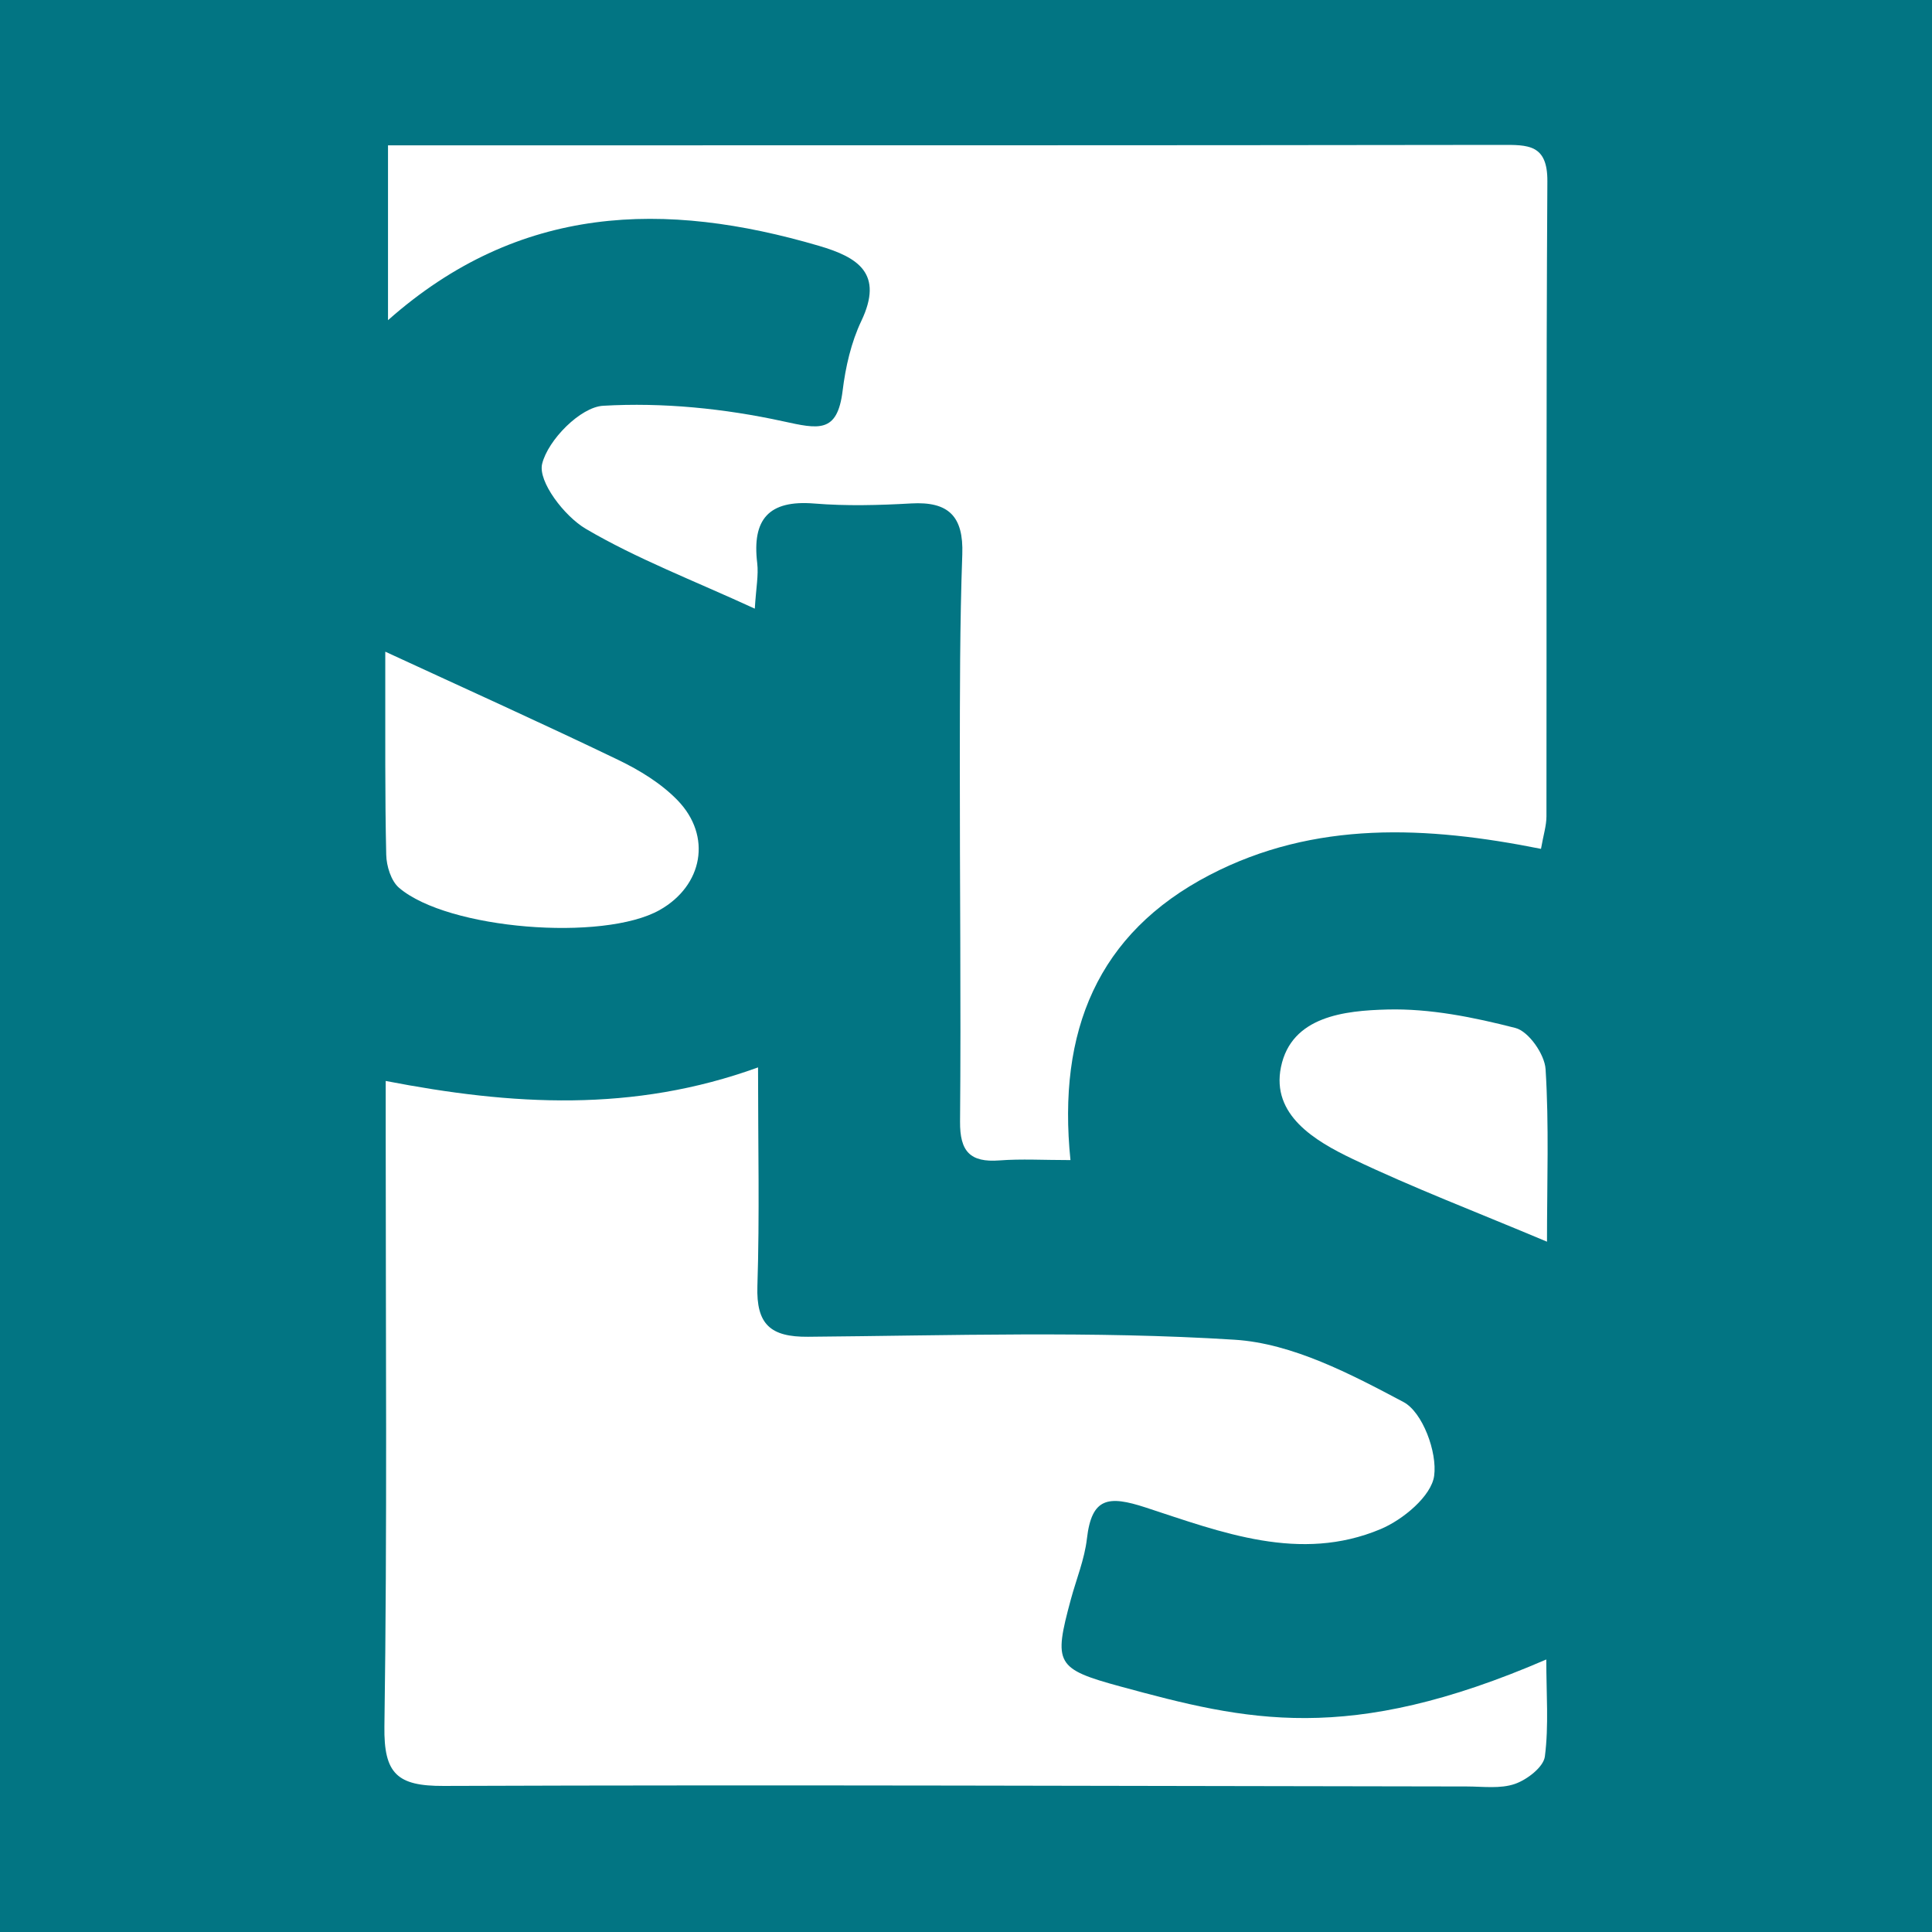 <?xml version="1.0" encoding="utf-8"?>
<!-- Generator: Adobe Illustrator 17.0.0, SVG Export Plug-In . SVG Version: 6.00 Build 0)  -->
<!DOCTYPE svg PUBLIC "-//W3C//DTD SVG 1.1//EN" "http://www.w3.org/Graphics/SVG/1.1/DTD/svg11.dtd">
<svg version="1.1" id="Layer_1" xmlns="http://www.w3.org/2000/svg" xmlns:xlink="http://www.w3.org/1999/xlink" x="0px" y="0px"
	 width="200px" height="200px" viewBox="0 0 200 200" enable-background="new 0 0 200 200" xml:space="preserve">
<rect fill="#027583" width="200" height="200"/>
<g>
	<path fill="#FFFFFF" d="M78.137,63.008c-6.412-2.949-12.218-5.162-17.5-8.268c-2.212-1.301-4.964-4.899-4.514-6.726
		c0.608-2.474,3.965-5.872,6.309-6.009c6.174-0.359,12.558,0.282,18.622,1.605c3.675,0.802,5.629,1.283,6.173-3.153
		c0.302-2.461,0.881-5.01,1.938-7.232c2.337-4.914-0.344-6.59-4.377-7.773c-15.907-4.669-31.009-4.366-44.622,7.693
		c0-6.225,0-11.802,0-18.101c1.763,0,3.536,0,5.309,0c36.642-0.003,73.284,0.011,109.926-0.044c2.763-0.004,4.805-0.08,4.782,3.758
		c-0.135,21.917-0.064,43.836-0.095,65.754c-0.001,0.962-0.315,1.924-0.565,3.361c-11.802-2.359-23.422-2.959-34.31,2.709
		c-11.599,6.038-15.762,16.162-14.399,29.51c-2.793,0-5.087-0.138-7.356,0.034c-3.031,0.229-4.101-0.928-4.074-4.02
		c0.108-12.379-0.034-24.761-0.023-37.142c0.007-7.192-0.002-14.39,0.255-21.575c0.141-3.938-1.411-5.495-5.292-5.274
		c-3.336,0.19-6.709,0.28-10.032,0.009c-4.712-0.384-6.452,1.63-5.906,6.164C78.536,59.547,78.266,60.855,78.137,63.008z"/>
	<path fill="#FFFFFF" d="M39.928,111.9c13.09,2.536,25.621,3.287,38.544-1.403c0,8.028,0.168,15.342-0.067,22.642
		c-0.128,3.969,1.361,5.276,5.248,5.243c14.724-0.125,29.489-0.619,44.157,0.307c5.978,0.377,12.007,3.545,17.479,6.449
		c1.976,1.049,3.51,5.196,3.173,7.644c-0.288,2.094-3.222,4.536-5.539,5.51c-8.358,3.511-16.465,0.333-24.333-2.239
		c-3.864-1.263-5.581-1.036-6.073,3.233c-0.246,2.133-1.099,4.194-1.666,6.291c-1.801,6.66-1.568,7.183,5.175,9.018
		c12.977,3.531,23.47,6.093,44.045-2.807c0,3.552,0.268,6.842-0.147,10.043c-0.142,1.098-1.845,2.404-3.104,2.84
		c-1.509,0.523-3.306,0.266-4.978,0.264c-35.308-0.045-70.616-0.186-105.924-0.056c-4.791,0.018-6.196-1.251-6.124-6.159
		c0.297-20.411,0.13-40.829,0.134-61.245C39.928,115.843,39.928,114.211,39.928,111.9z"/>
	<path fill="#FFFFFF" d="M39.884,67.462c8.244,3.81,16.225,7.404,24.108,11.2c2.216,1.067,4.452,2.431,6.144,4.178
		c3.6,3.716,2.62,8.847-1.851,11.367c-5.825,3.283-21.927,2.018-26.974-2.301c-0.831-0.711-1.303-2.252-1.329-3.423
		c-0.141-6.174-0.086-12.352-0.099-18.528C39.882,68.97,39.884,67.987,39.884,67.462z"/>
	<path fill="#FFFFFF" d="M160.144,128.539c-7.312-3.078-13.839-5.566-20.123-8.566c-3.908-1.865-8.435-4.557-7.415-9.516
		c1.085-5.273,6.62-5.838,11.007-5.953c4.42-0.116,8.951,0.804,13.269,1.913c1.361,0.35,3.018,2.72,3.115,4.256
		C160.363,116.469,160.144,122.302,160.144,128.539z"/>
</g>
</svg>
